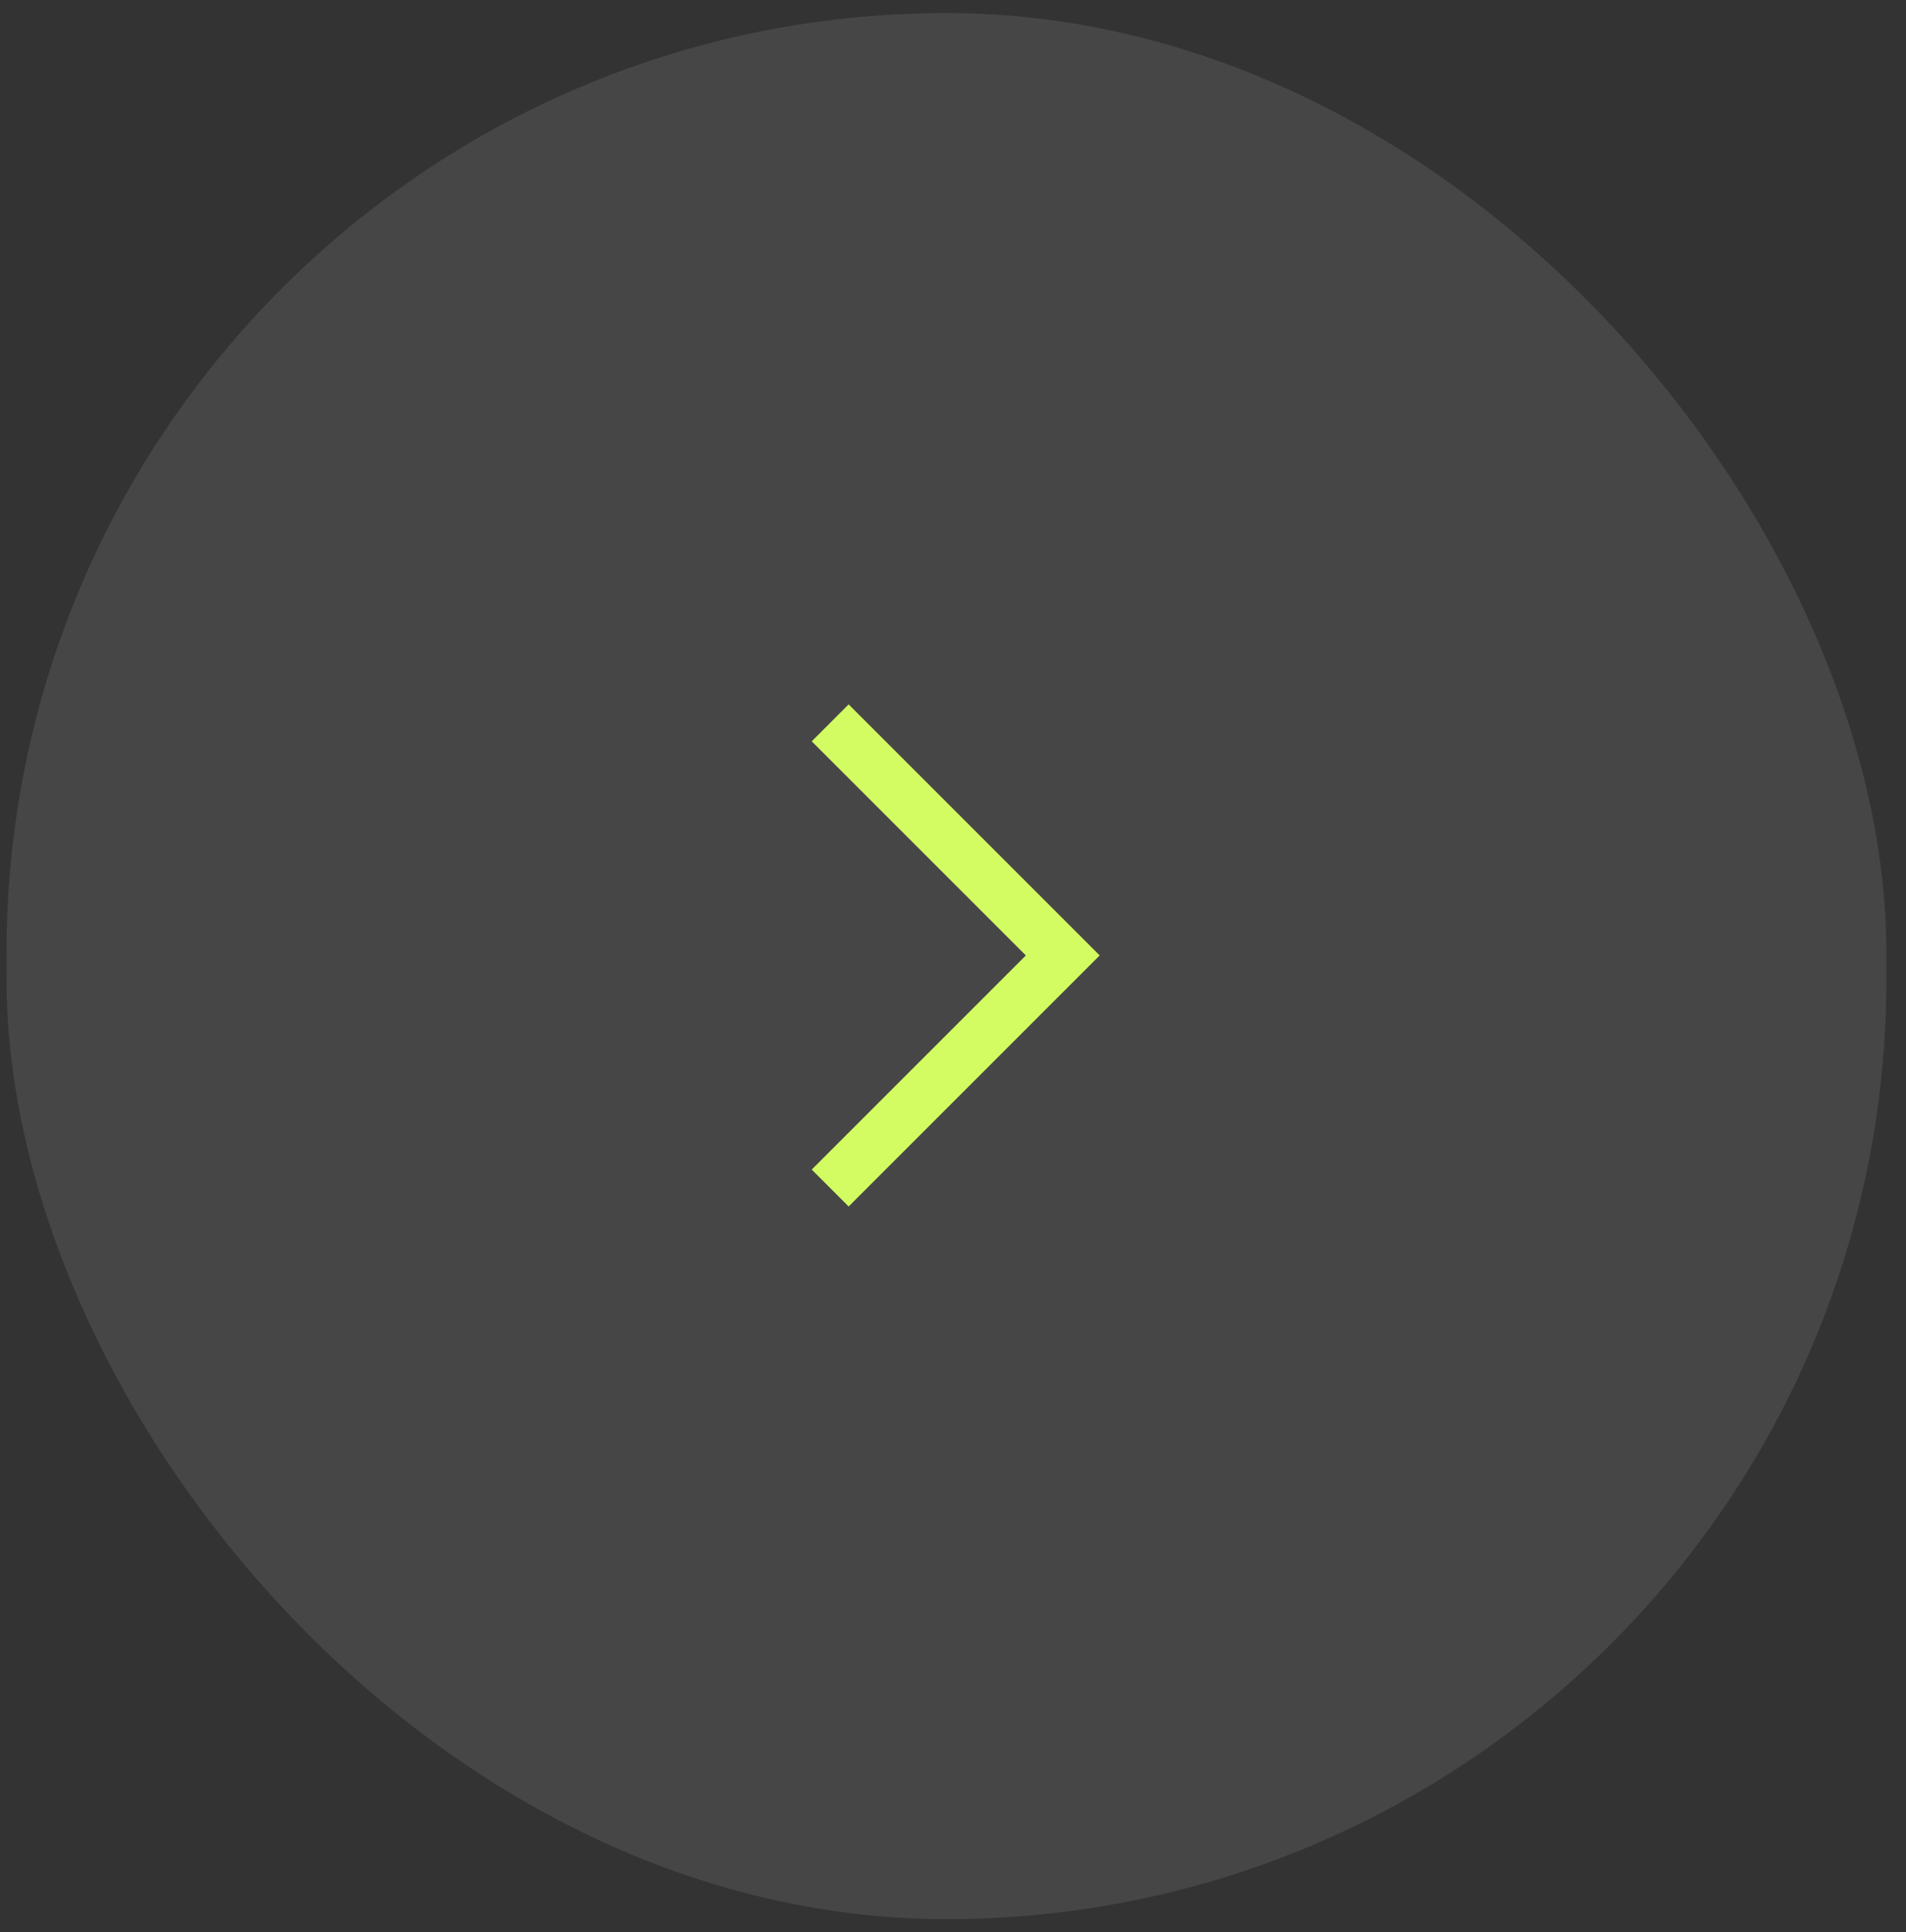 <svg width="73" height="74" viewBox="0 0 73 74" fill="none" xmlns="http://www.w3.org/2000/svg">
<rect x="0" y="0" width="73" height="74" fill="#333333" stroke="none"/>
<rect x="0.25" y="0.5" width="72" height="73" rx="36" fill="#F3F4F0" fill-opacity="0.1"/>
<path d="M31.796 27.684L40.704 36.592L31.796 45.5" stroke="#D2FC61" stroke-width="2"/>
</svg>
